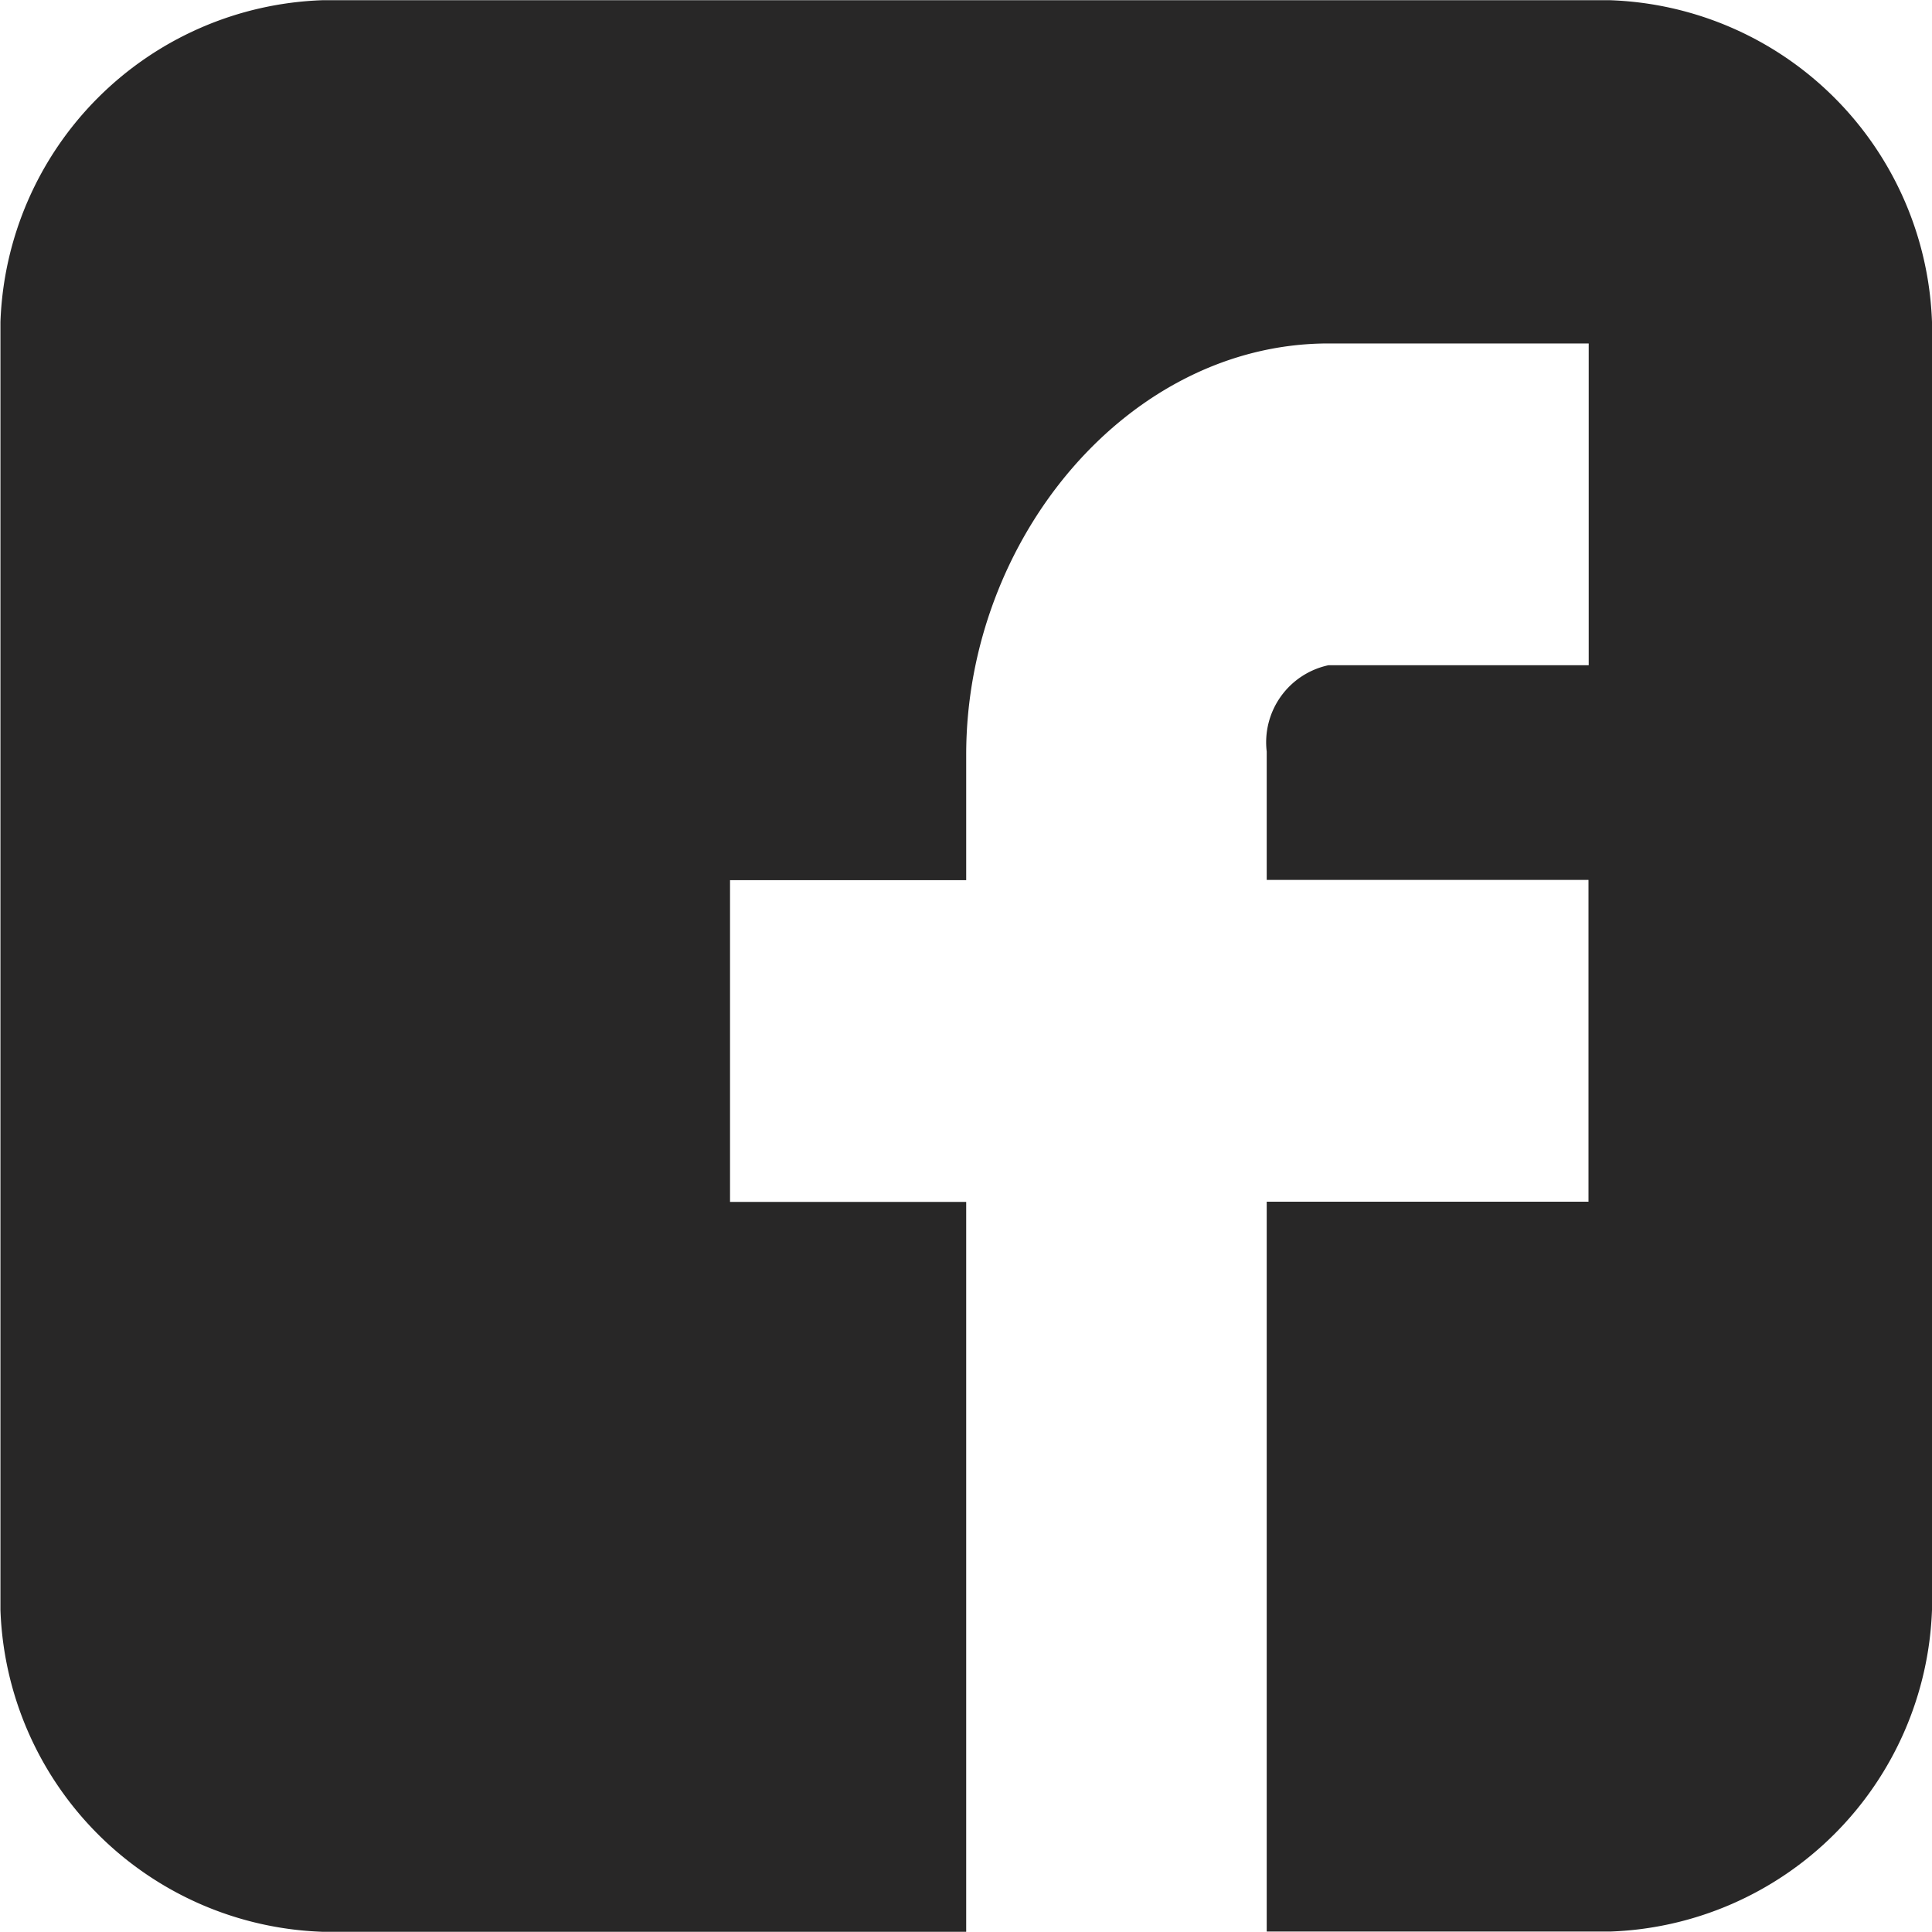<svg xmlns="http://www.w3.org/2000/svg" width="34.825" height="34.825" viewBox="0 0 34.825 34.825"><path d="M2283.966,1562.428a6.015,6.015,0,0,0-5.8-5.8h-23.217a6.015,6.015,0,0,0-5.8,5.8v23.217a6.015,6.015,0,0,0,5.8,5.8h11.608v-13.156H2262.3v-5.8h4.257v-2.262c0-3.9,2.929-7.412,6.53-7.412h4.691v5.8h-4.691a1.42,1.42,0,0,0-1.113,1.557v2.313h5.8v5.8h-5.8v13.156h6.192a6.015,6.015,0,0,0,5.8-5.8Zm0,0" transform="translate(-2249.141 -1556.624)" fill="#282727"/></svg>